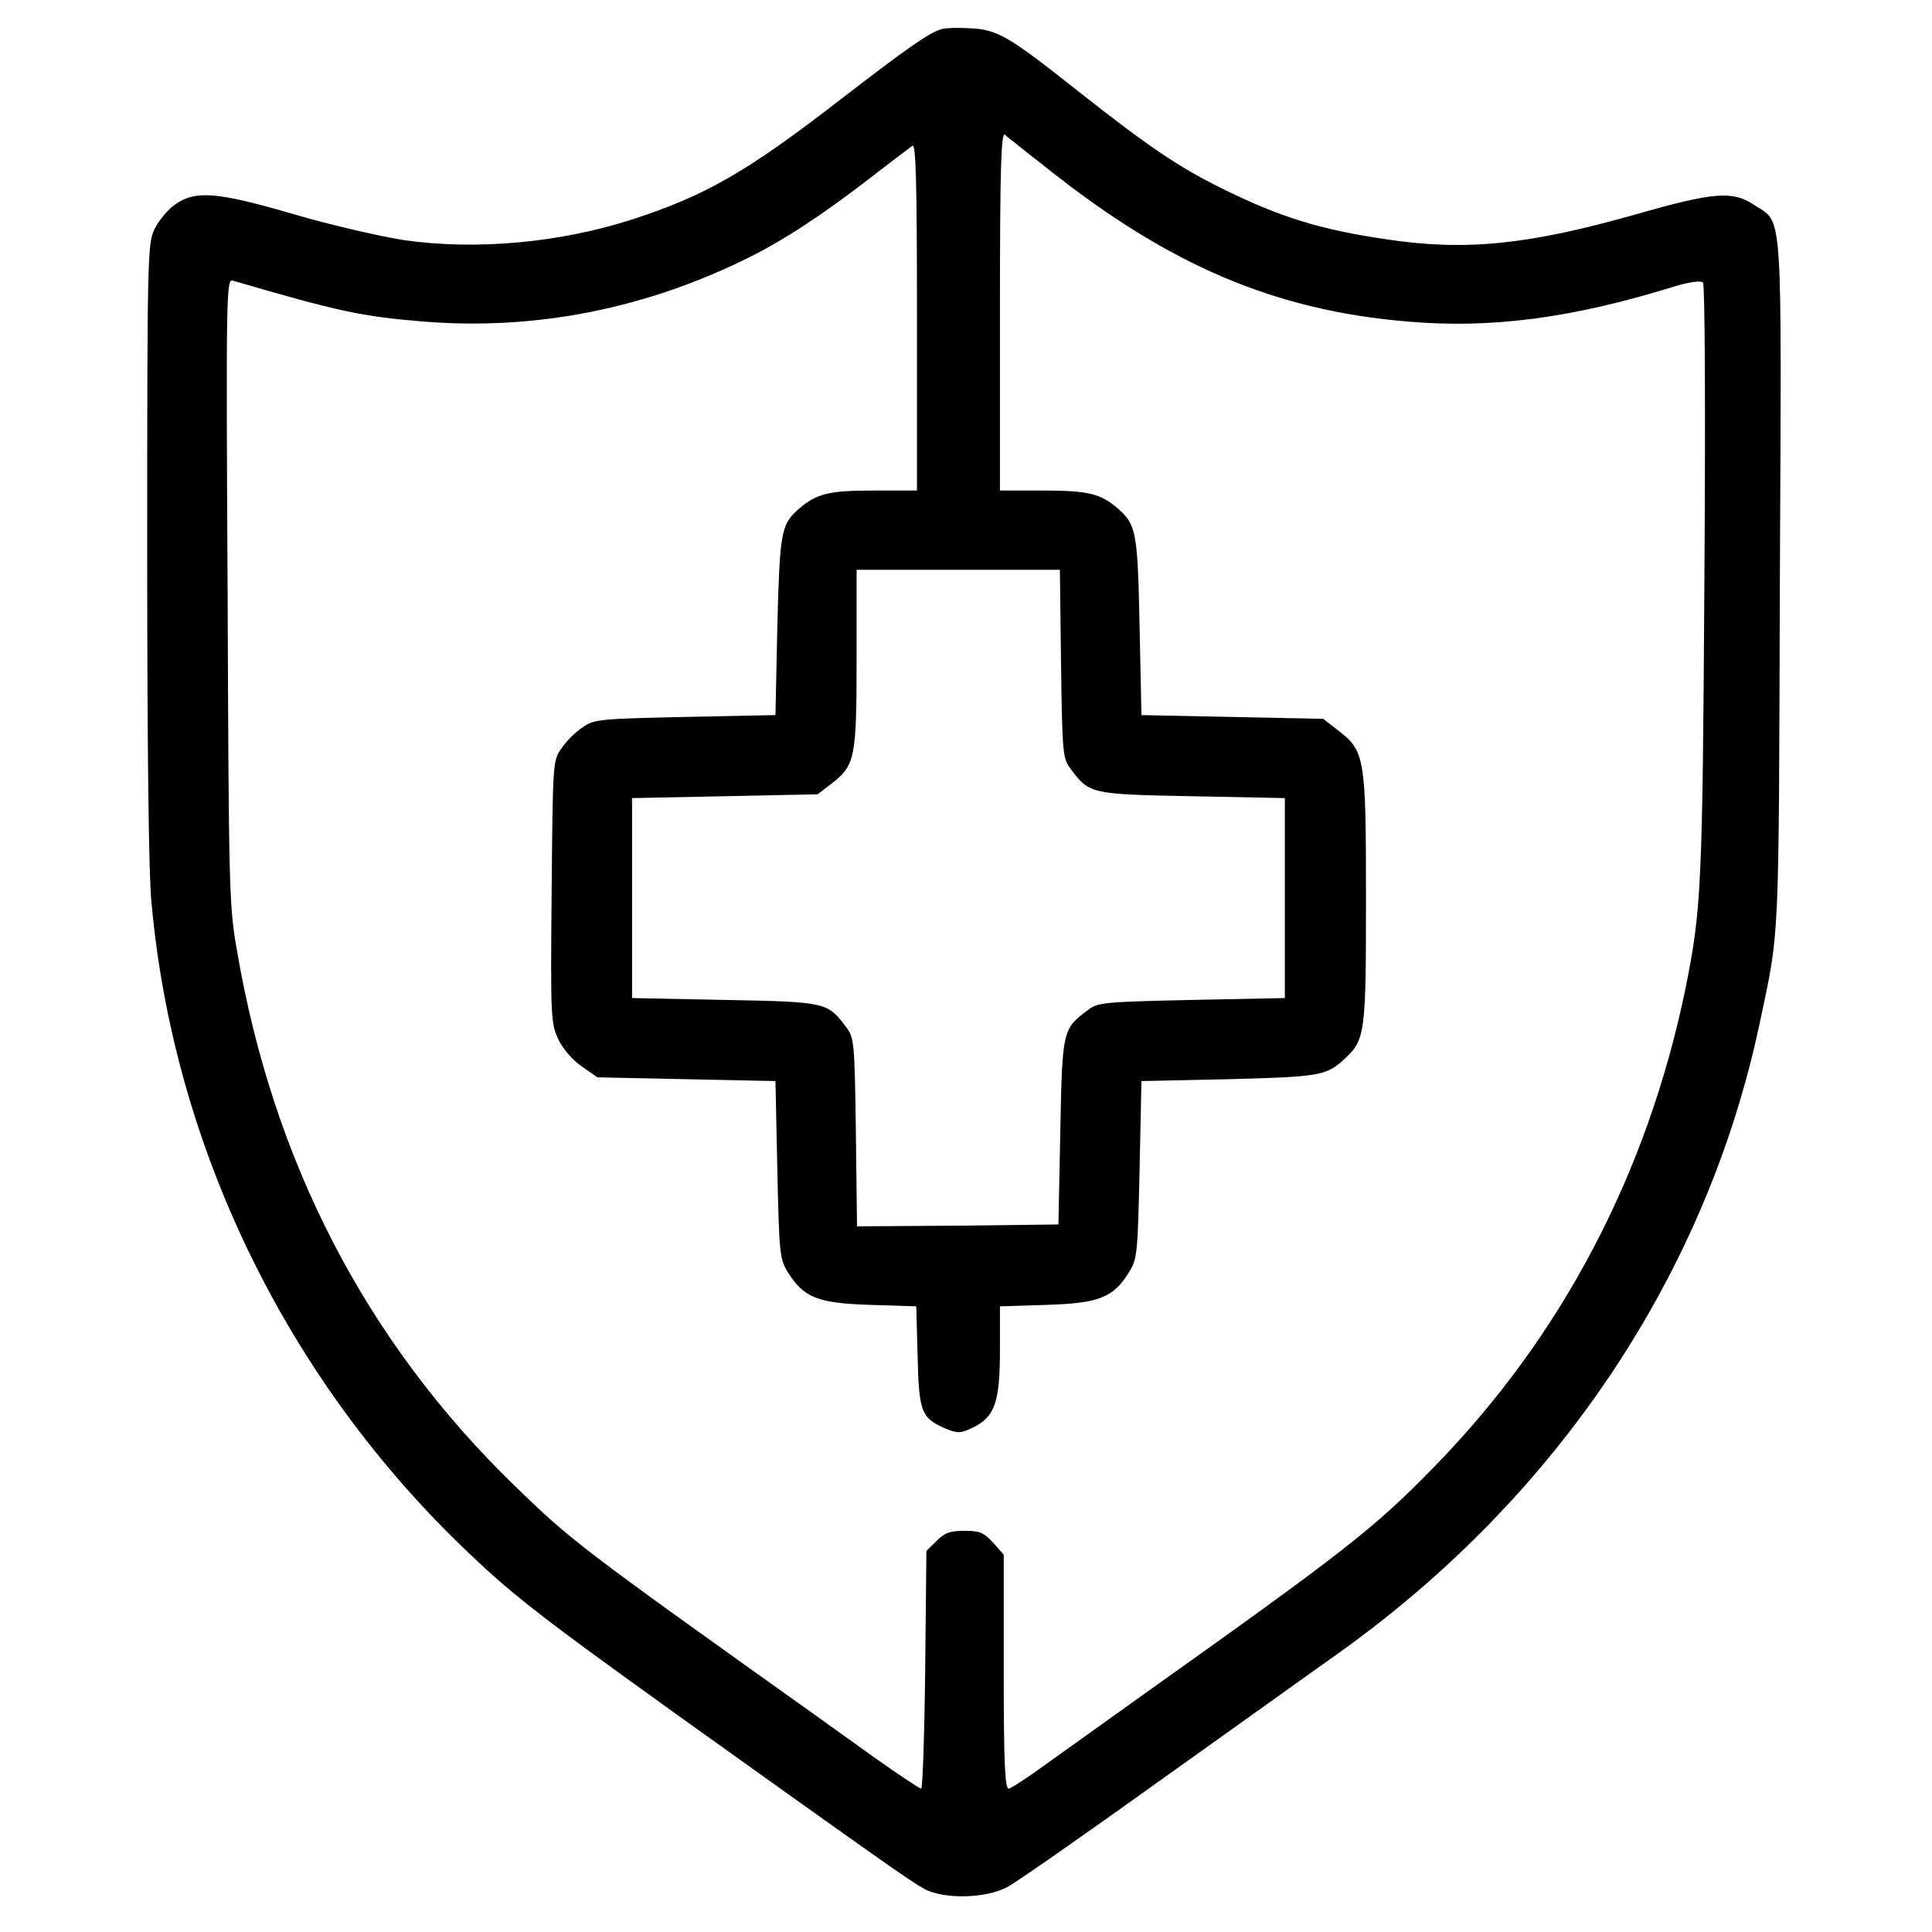 <svg version="1.1" viewBox="0 0 32 32" height="32px" width="32px" xmlns:xlink="http://www.w3.org/1999/xlink" xmlns="http://www.w3.org/2000/svg">
<g id="surface1">
<path d="M 15.602 0.48 C 15.395 0.539 15.07 0.762 13.895 1.668 C 12.363 2.852 11.688 3.238 10.477 3.633 C 9.27 4.023 7.883 4.148 6.688 3.977 C 6.293 3.914 5.477 3.727 4.875 3.551 C 3.605 3.18 3.242 3.148 2.906 3.383 C 2.789 3.461 2.633 3.645 2.562 3.789 C 2.445 4.031 2.438 4.18 2.438 9.133 C 2.438 12.195 2.461 14.508 2.508 14.938 C 2.867 18.938 4.699 22.742 7.605 25.57 C 8.457 26.395 8.863 26.711 11.188 28.383 C 14.574 30.805 15.086 31.164 15.312 31.289 C 15.645 31.461 16.324 31.445 16.68 31.258 C 16.836 31.176 18 30.363 19.273 29.449 C 20.551 28.539 21.867 27.594 22.207 27.355 C 25.812 24.77 28.273 21.082 29.148 16.938 C 29.477 15.383 29.461 15.738 29.48 9.676 C 29.508 3.312 29.539 3.711 29.055 3.395 C 28.699 3.156 28.387 3.18 27.094 3.551 C 25.312 4.055 24.273 4.164 22.945 3.961 C 21.883 3.805 21.207 3.602 20.23 3.117 C 19.508 2.758 19.023 2.43 17.844 1.5 C 16.711 0.602 16.523 0.492 16.082 0.469 C 15.883 0.457 15.664 0.461 15.602 0.48 Z M 17.375 2.812 C 19.375 4.398 21.113 5.137 23.293 5.324 C 24.695 5.449 26.043 5.27 27.742 4.742 C 27.988 4.668 28.168 4.645 28.207 4.68 C 28.238 4.711 28.25 6.699 28.23 9.633 C 28.199 14.707 28.18 15.074 27.914 16.387 C 27.281 19.445 25.863 22.145 23.738 24.312 C 22.77 25.305 22.273 25.695 19.031 28 C 18.43 28.43 17.676 28.969 17.355 29.199 C 17.039 29.43 16.742 29.625 16.707 29.625 C 16.645 29.625 16.625 29.195 16.625 27.688 L 16.625 25.75 L 16.449 25.551 C 16.293 25.383 16.227 25.355 15.977 25.355 C 15.738 25.355 15.645 25.387 15.512 25.523 L 15.344 25.688 L 15.324 27.656 C 15.312 28.738 15.281 29.625 15.258 29.625 C 15.23 29.625 14.887 29.395 14.492 29.117 C 14.102 28.836 13.656 28.52 13.5 28.406 C 9.543 25.586 9.469 25.523 8.52 24.605 C 6.062 22.219 4.523 19.242 3.926 15.75 C 3.793 15 3.789 14.742 3.77 9.793 C 3.742 4.832 3.75 4.617 3.855 4.648 C 5.594 5.156 5.992 5.242 6.992 5.324 C 8.863 5.48 10.719 5.113 12.449 4.242 C 13.008 3.961 13.613 3.562 14.375 2.977 C 14.738 2.695 15.07 2.445 15.113 2.414 C 15.168 2.375 15.188 2.961 15.188 5.242 L 15.188 8.125 L 14.469 8.125 C 13.707 8.125 13.512 8.176 13.195 8.461 C 12.938 8.699 12.914 8.852 12.875 10.375 L 12.844 11.844 L 11.344 11.875 C 9.906 11.906 9.836 11.914 9.645 12.051 C 9.531 12.125 9.375 12.281 9.301 12.395 C 9.156 12.594 9.156 12.617 9.137 14.77 C 9.117 16.867 9.125 16.957 9.25 17.219 C 9.324 17.375 9.488 17.562 9.637 17.664 L 9.895 17.844 L 11.367 17.875 L 12.844 17.906 L 12.875 19.375 C 12.906 20.77 12.914 20.855 13.051 21.074 C 13.312 21.492 13.543 21.586 14.414 21.613 L 15.176 21.637 L 15.199 22.469 C 15.219 23.395 15.262 23.492 15.676 23.668 C 15.863 23.742 15.914 23.742 16.113 23.645 C 16.477 23.469 16.562 23.227 16.562 22.367 L 16.562 21.637 L 17.332 21.613 C 18.207 21.586 18.438 21.492 18.699 21.074 C 18.836 20.855 18.844 20.77 18.875 19.375 L 18.906 17.906 L 20.344 17.875 C 21.844 17.836 21.969 17.82 22.27 17.539 C 22.613 17.219 22.625 17.125 22.625 14.863 C 22.625 12.512 22.605 12.438 22.148 12.086 L 21.918 11.906 L 20.414 11.875 L 18.906 11.844 L 18.875 10.375 C 18.844 8.832 18.82 8.688 18.523 8.43 C 18.238 8.176 18.02 8.125 17.281 8.125 L 16.562 8.125 L 16.562 5.148 C 16.562 2.773 16.582 2.188 16.645 2.23 C 16.68 2.27 17.012 2.523 17.375 2.812 Z M 17.574 10.992 C 17.594 12.457 17.602 12.562 17.727 12.727 C 18.043 13.148 18.043 13.156 19.738 13.188 L 21.281 13.219 L 21.281 16.531 L 19.738 16.562 C 18.305 16.594 18.18 16.602 18.023 16.727 C 17.602 17.043 17.594 17.043 17.562 18.738 L 17.531 20.281 L 15.863 20.301 L 14.195 20.312 L 14.176 18.758 C 14.156 17.293 14.148 17.188 14.023 17.023 C 13.707 16.602 13.707 16.594 12.012 16.562 L 10.469 16.531 L 10.469 13.219 L 12.008 13.188 L 13.543 13.156 L 13.762 12.988 C 14.164 12.68 14.188 12.562 14.188 10.914 L 14.188 9.438 L 17.555 9.438 Z M 17.574 10.992" style="stroke:none;fill-rule:nonzero;fill:rgb(0%,0%,0%);fill-opacity:1;"></path>
</g>
</svg>
